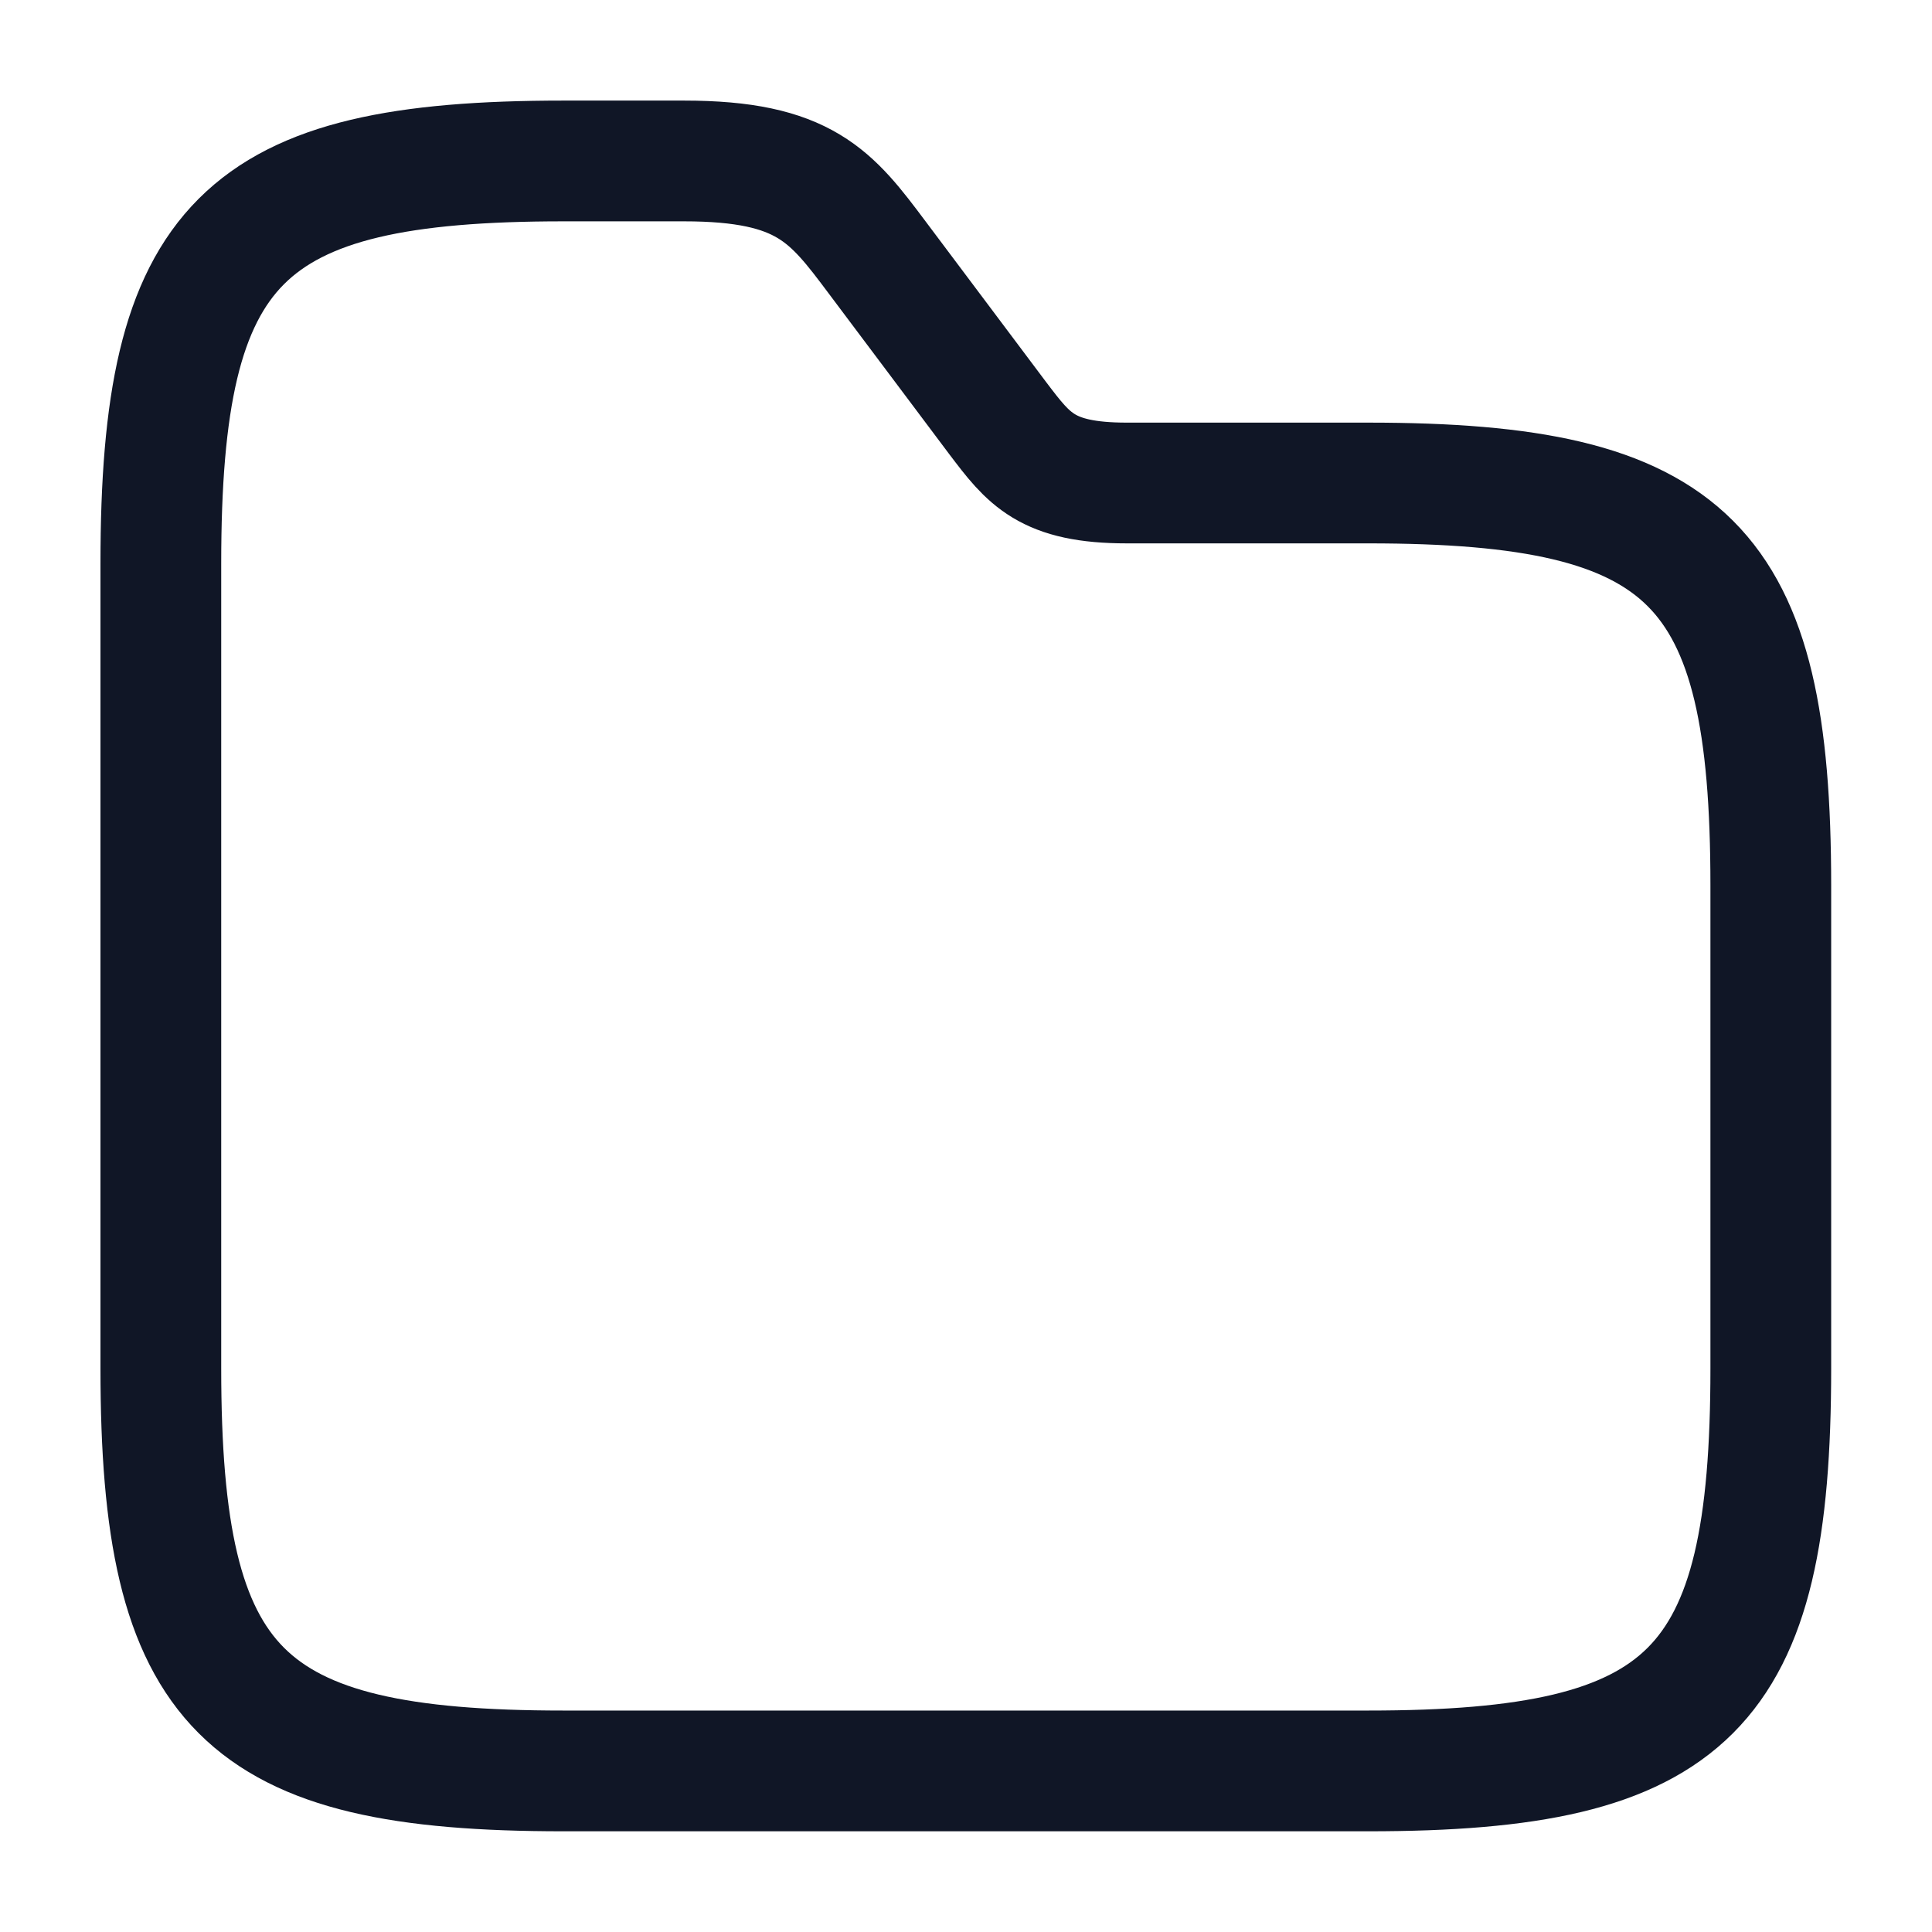 <svg width="16" height="16" viewBox="0 0 16 16" fill="none" xmlns="http://www.w3.org/2000/svg">
<path d="M14.665 7.333V11.333C14.665 14 13.999 14.666 11.332 14.666H4.665C1.999 14.666 1.332 14 1.332 11.333V4.666C1.332 2 1.999 1.333 4.665 1.333H5.665C6.665 1.333 6.885 1.626 7.265 2.133L8.265 3.466C8.519 3.8 8.665 4 9.332 4H11.332C13.999 4 14.665 4.666 14.665 7.333Z" stroke="#101626" stroke-miterlimit="10"/>
</svg>

